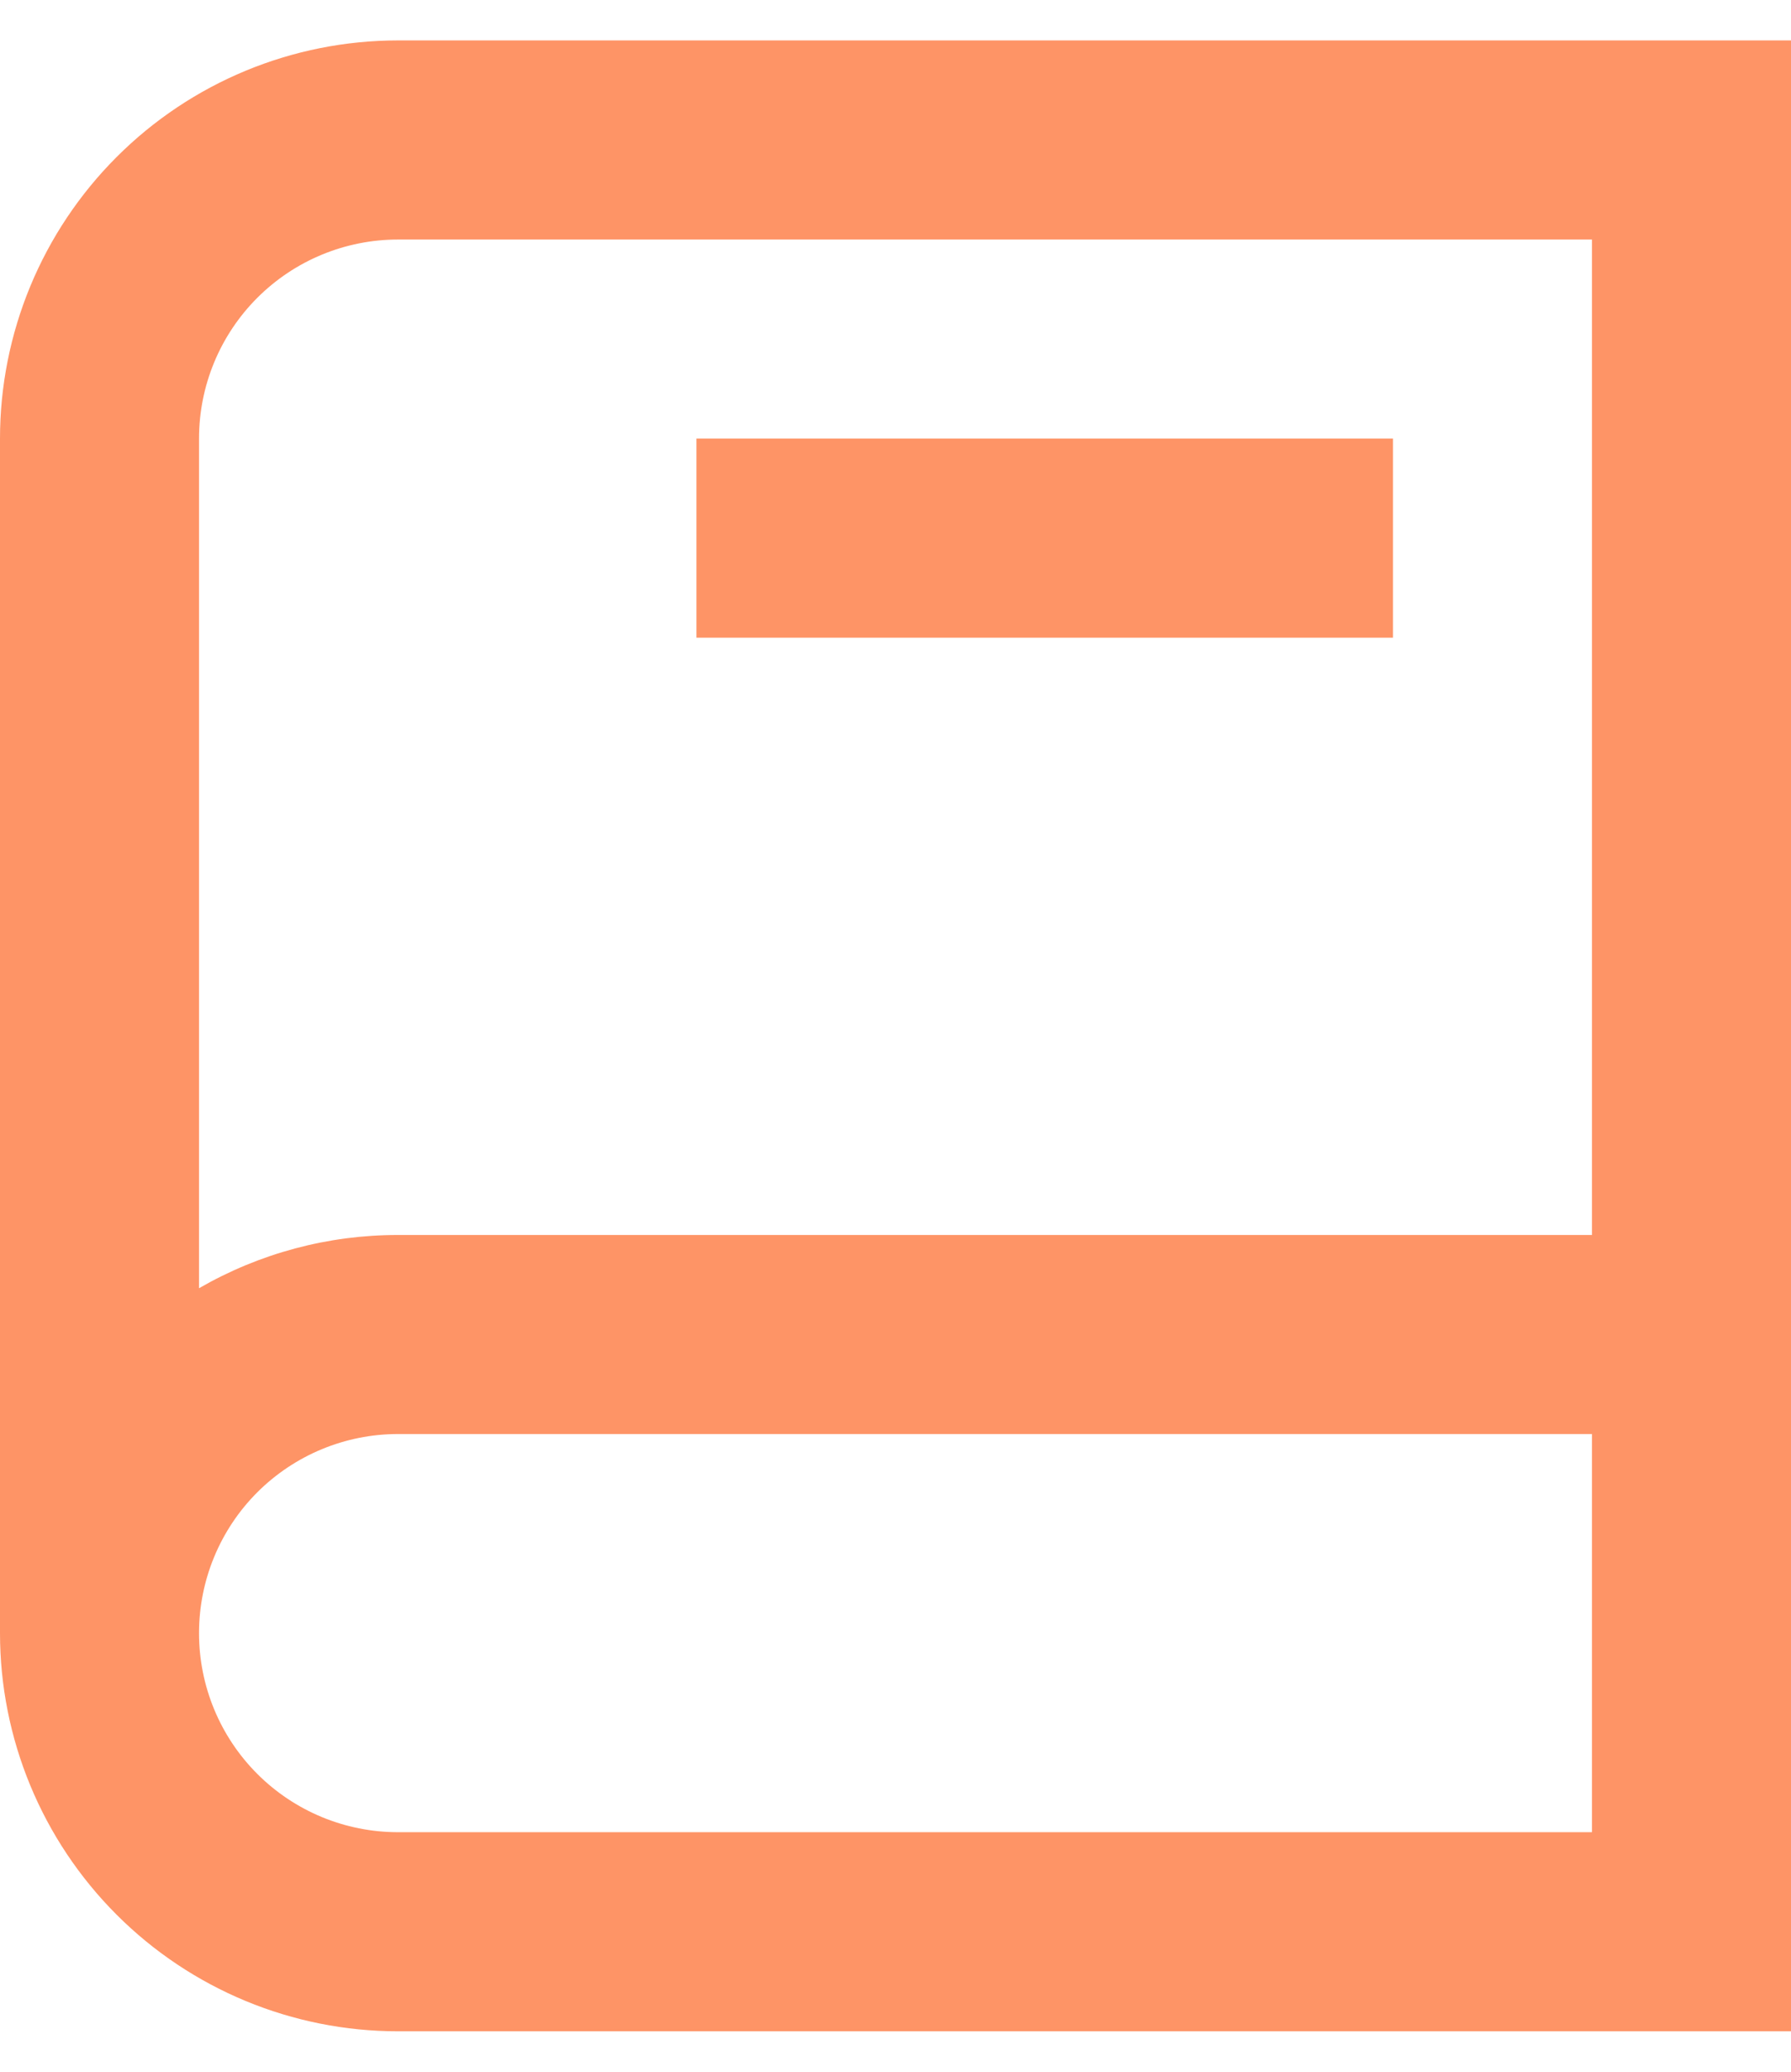 <svg width="32" height="37" viewBox="0 0 32 37" fill="none" xmlns="http://www.w3.org/2000/svg">
<path d="M0 7.833C0 5.947 0.749 4.139 2.083 2.805C3.416 1.471 5.225 0.722 7.111 0.722H32V36.278H7.111C5.225 36.278 3.416 35.529 2.083 34.195C0.749 32.861 0 31.053 0 29.167V7.833ZM3.556 23.007C4.637 22.383 5.863 22.055 7.111 22.056H28.444V4.278H7.111C6.168 4.278 5.264 4.652 4.597 5.319C3.93 5.986 3.556 6.89 3.556 7.833V23.007ZM28.444 25.611H7.111C6.168 25.611 5.264 25.986 4.597 26.652C3.93 27.319 3.556 28.224 3.556 29.167C3.556 30.11 3.93 31.014 4.597 31.681C5.264 32.348 6.168 32.722 7.111 32.722H28.444V25.611ZM12.444 7.833H24.889V11.389H12.444V7.833Z" fill="#FE4D01" fill-opacity="0.6"/>
</svg>
